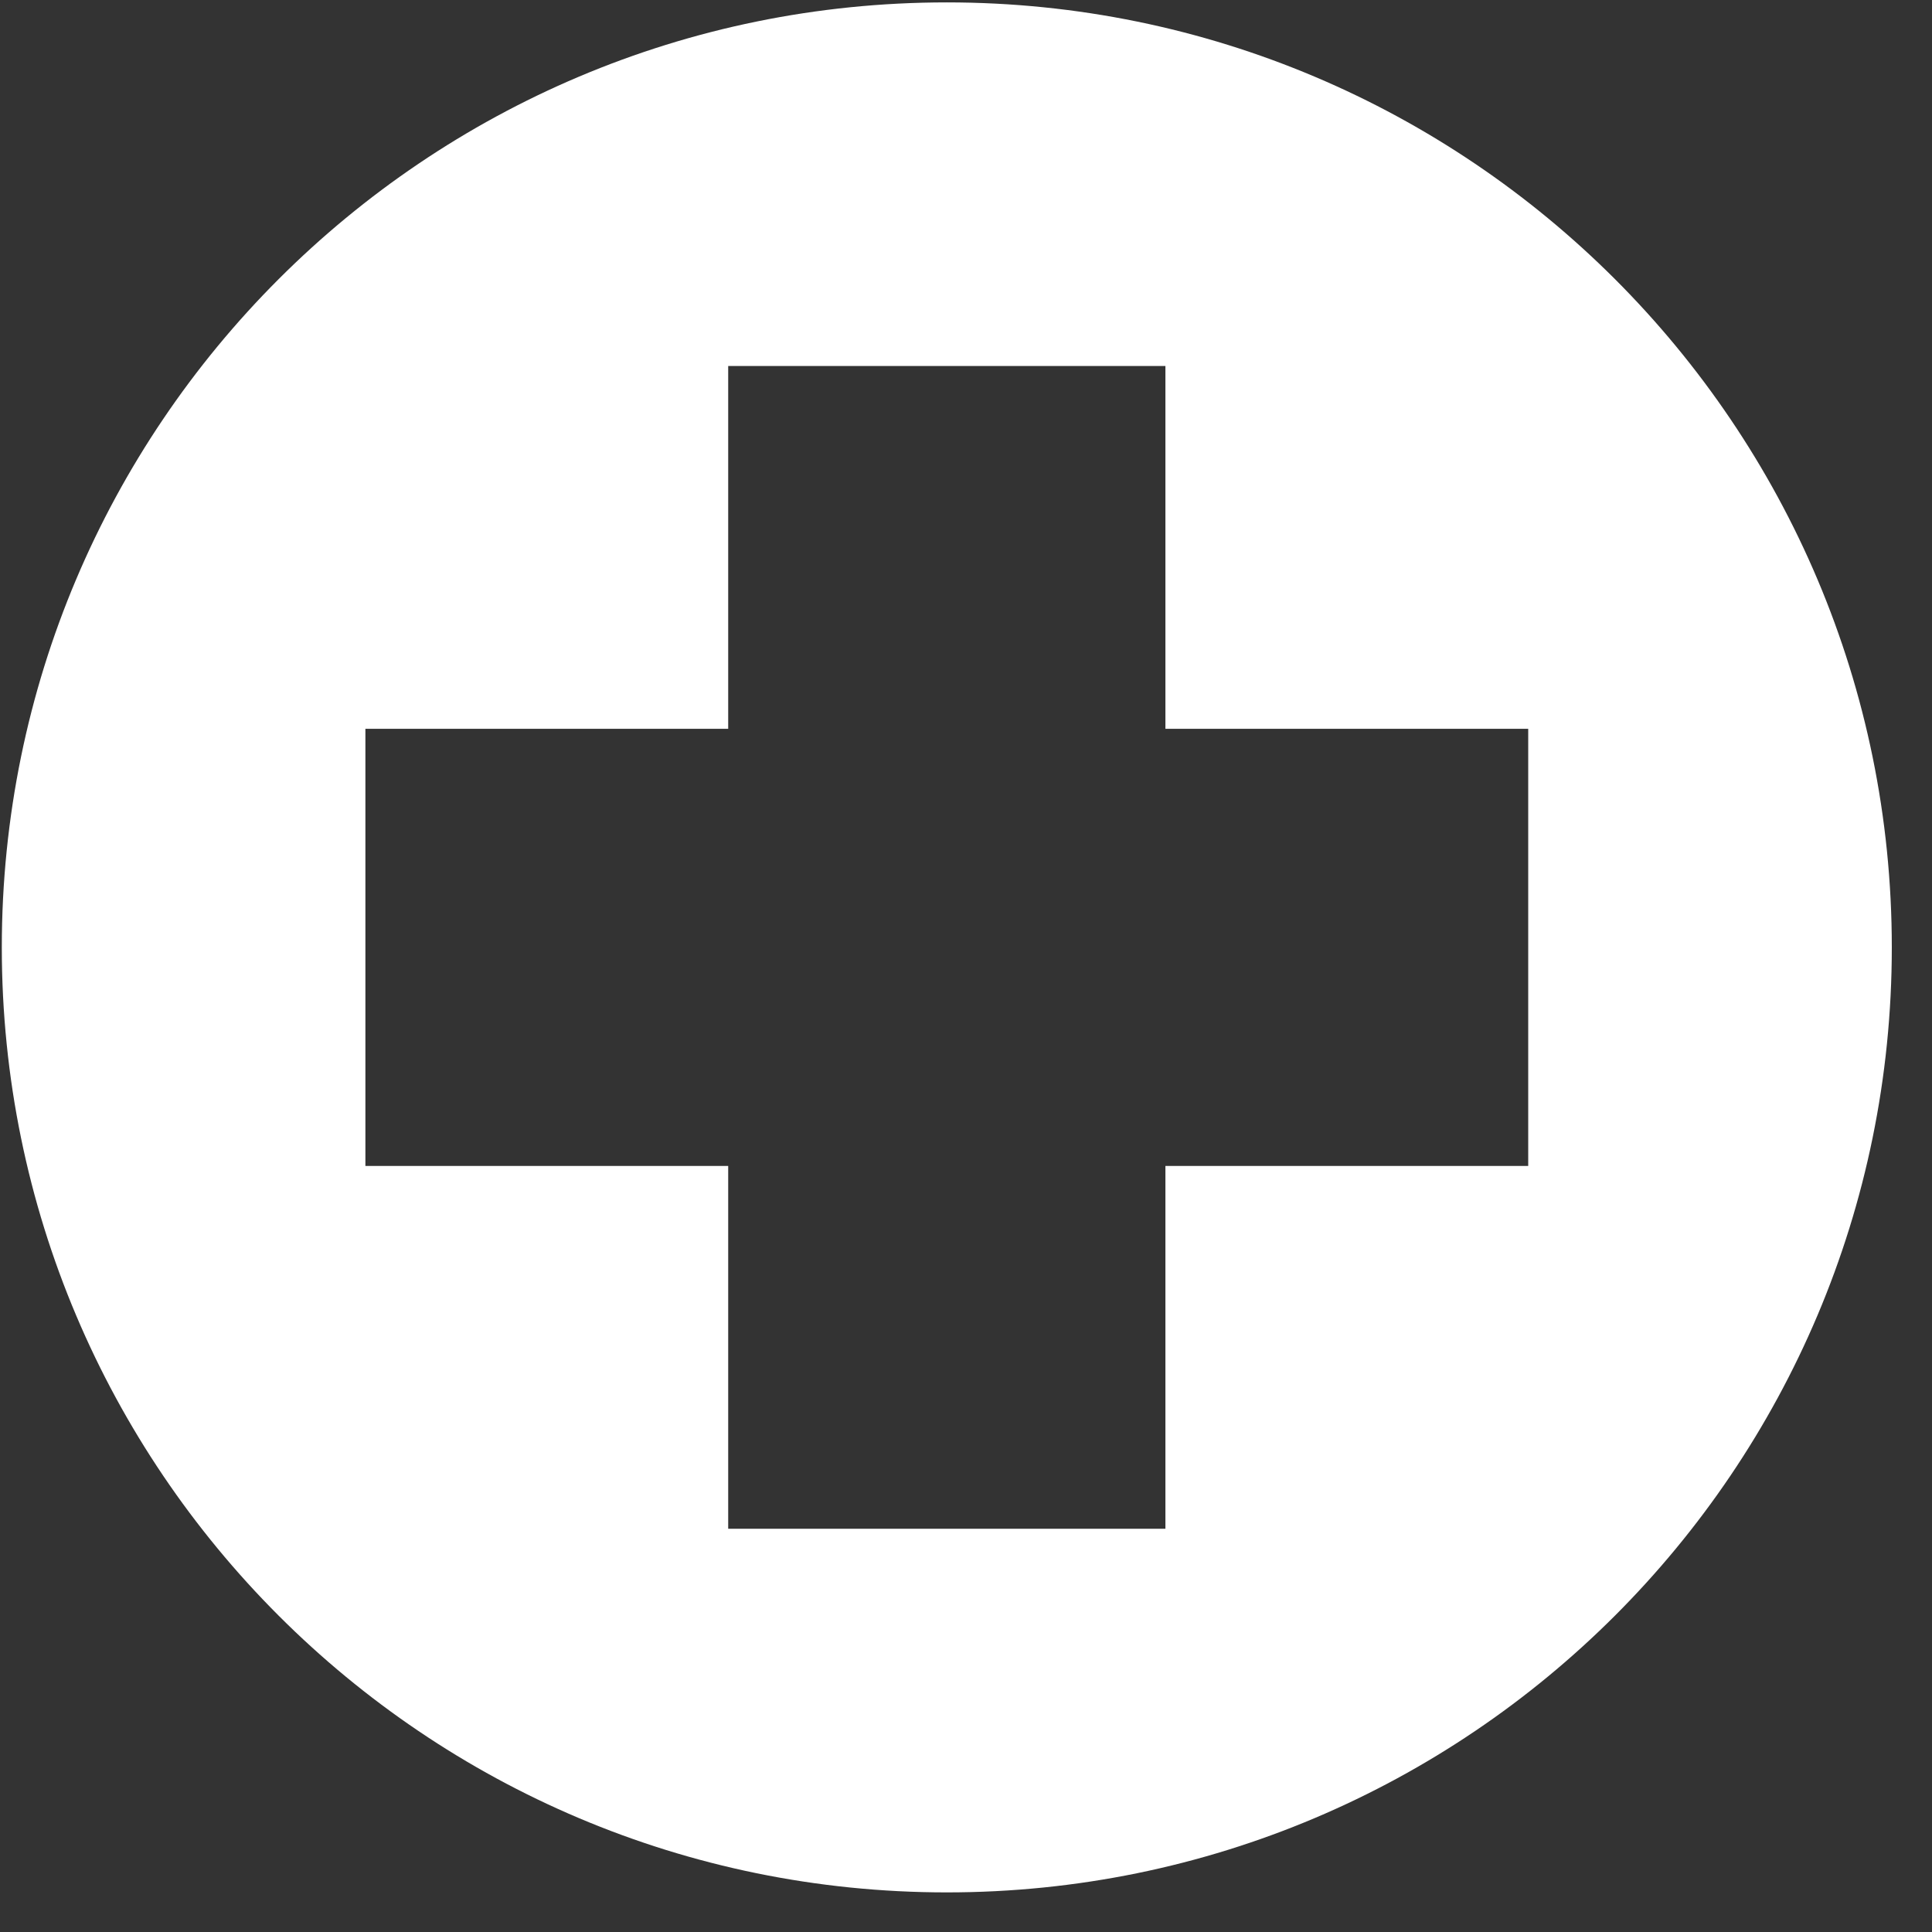 <svg width="46" height="46" viewBox="0 0 46 46" fill="none" xmlns="http://www.w3.org/2000/svg">
<rect x="0" y="0" width="46" height="46" fill="#333333" stroke="none"/>
<path fill-rule="evenodd" clip-rule="evenodd" d="M22.543 0.057C34.969 0.057 45.043 10.13 45.043 22.557C45.043 34.983 34.969 45.057 22.543 45.057C10.117 45.057 0.043 34.983 0.043 22.557C0.043 10.13 10.117 0.057 22.543 0.057ZM27.748 8.714L27.748 8.714H17.338L17.338 8.714V17.352L8.7 17.352V17.352L8.7 27.761H8.7H17.338L17.338 36.399L17.338 36.399H27.748V27.761L36.386 27.761L36.386 17.352H27.748L27.748 8.714Z" fill="white"/>
</svg>
